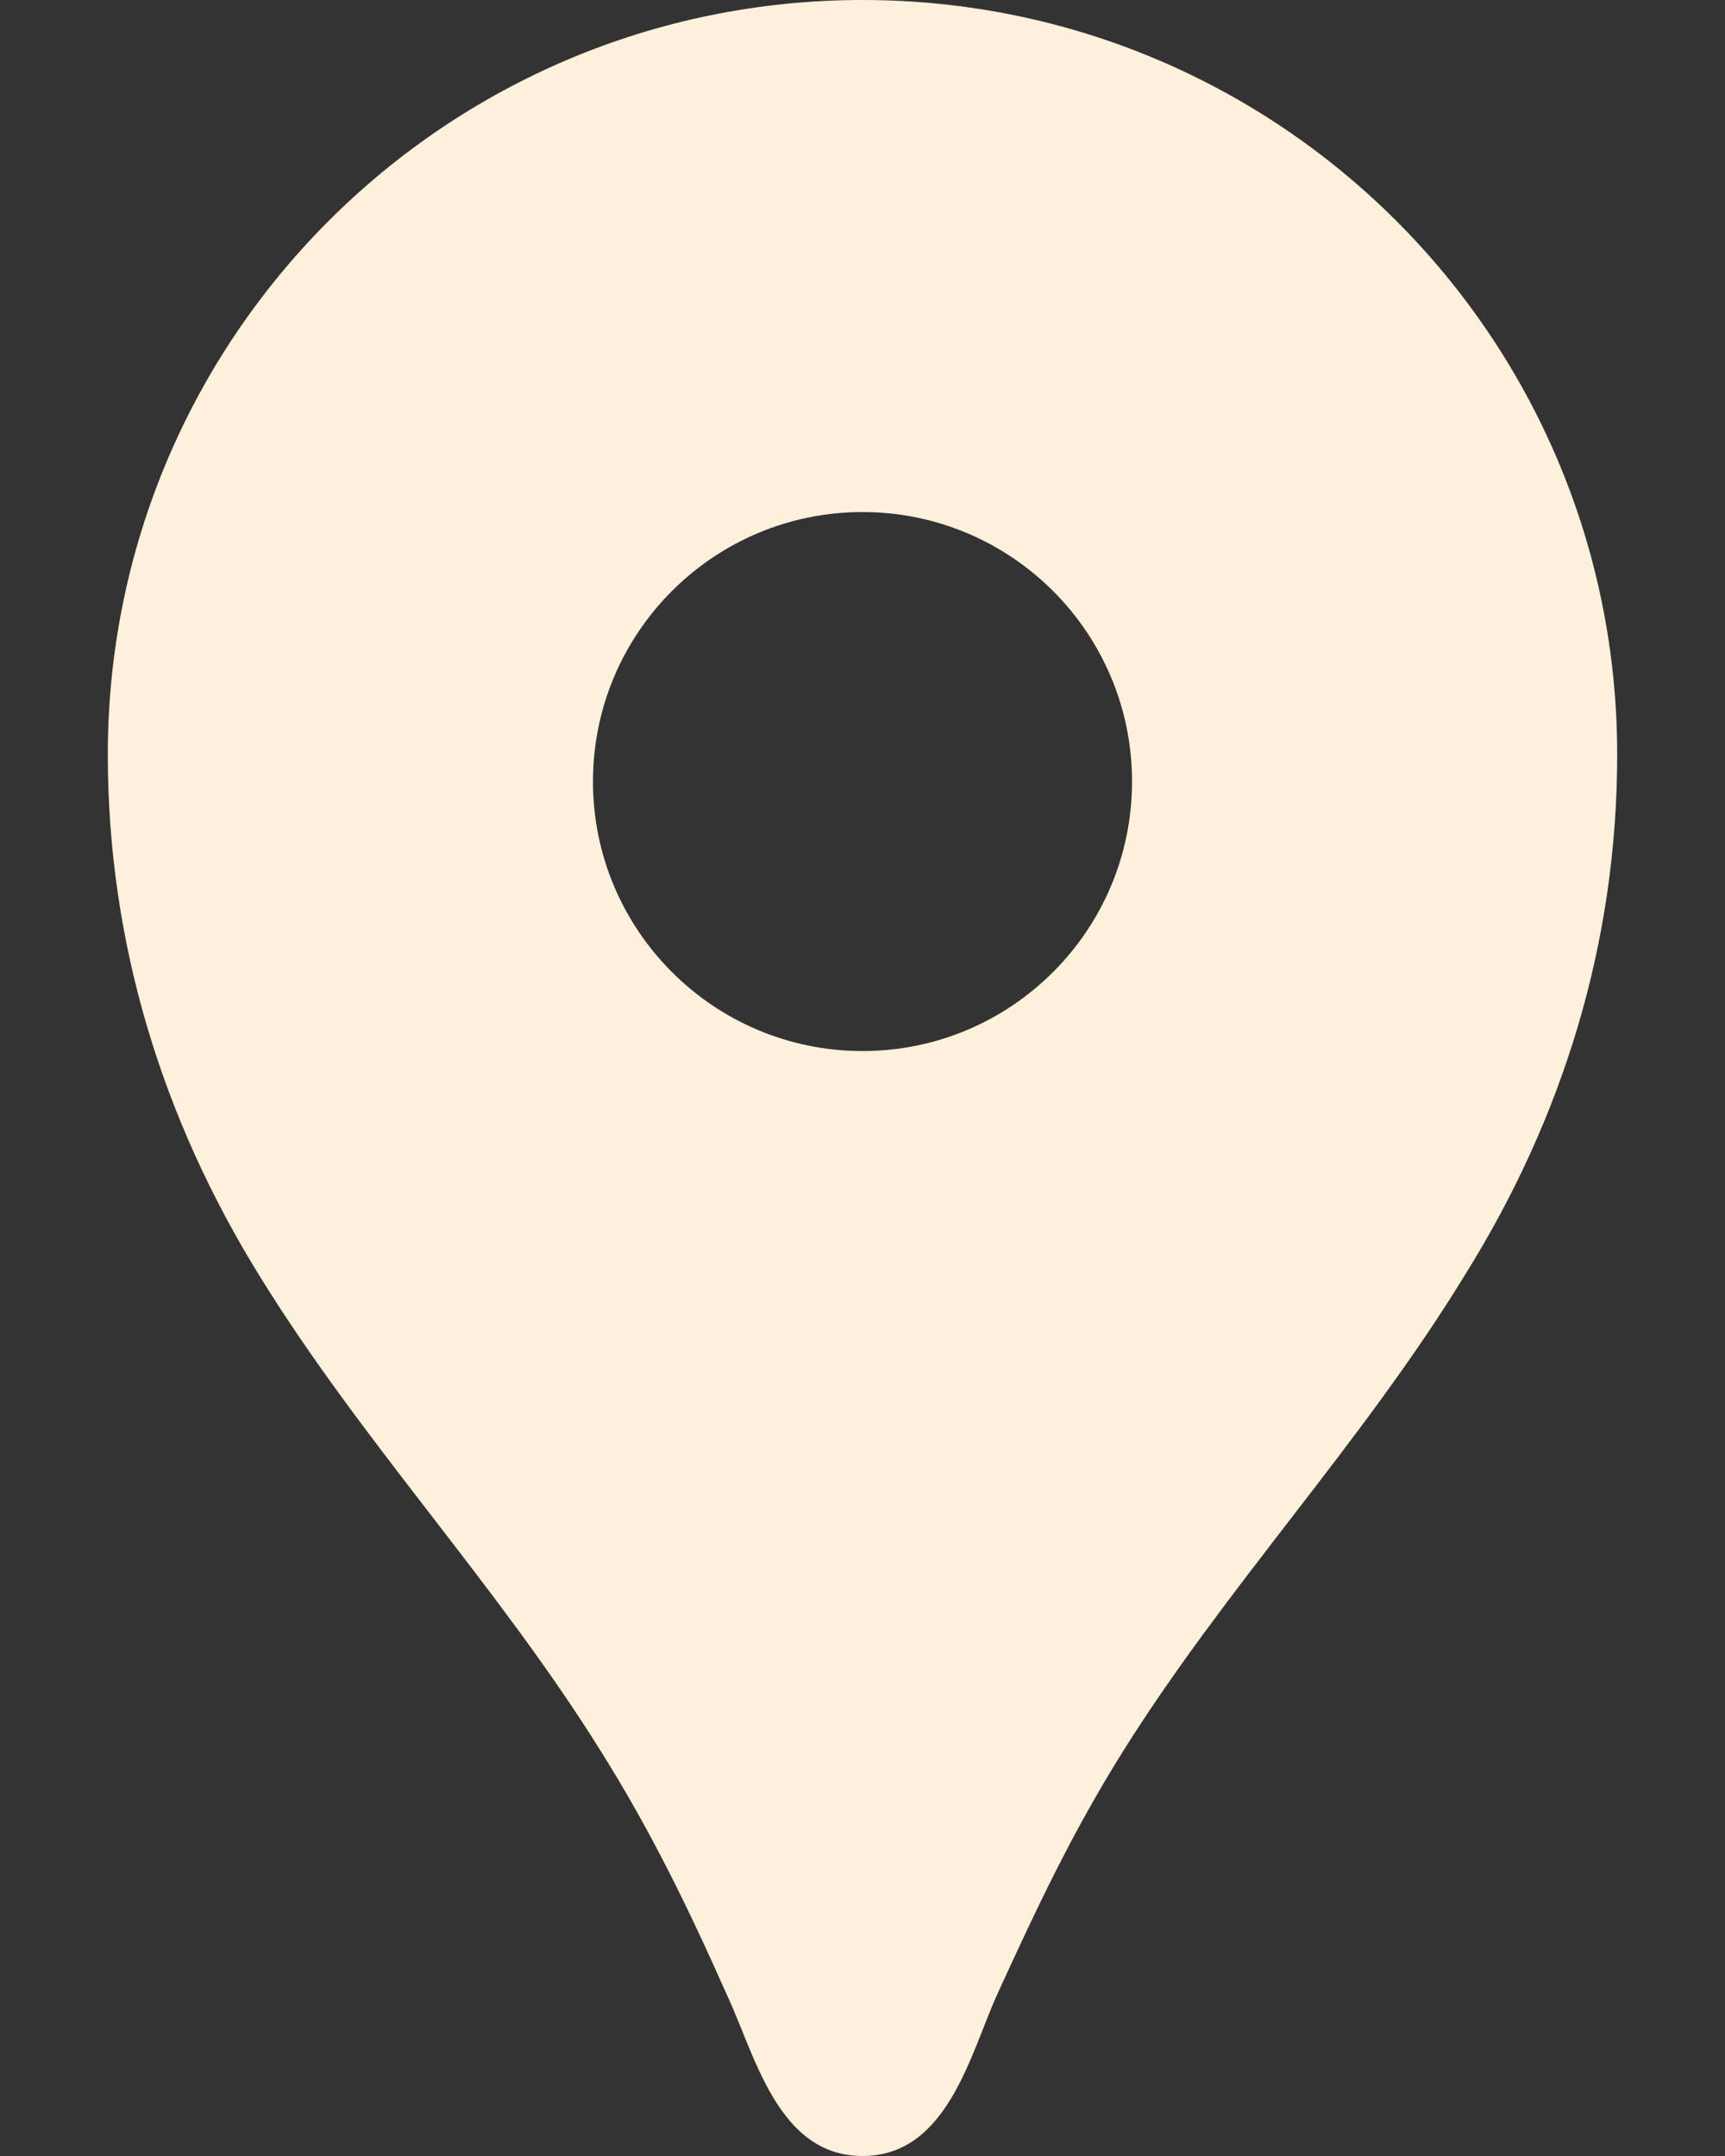<svg width="8" height="10" viewBox="0 0 8 10" fill="none" xmlns="http://www.w3.org/2000/svg">
<rect x="0" y="0" width="8" height="10" fill="#333333" stroke="none"/>
<path d="M4 0C2.065 0 0.5 1.565 0.5 3.5C0.5 4.37 0.75 5.185 1.205 5.92C1.68 6.69 2.305 7.35 2.785 8.12C3.02 8.495 3.19 8.845 3.37 9.25C3.5 9.525 3.605 10 4 10C4.395 10 4.5 9.525 4.625 9.25C4.81 8.845 4.975 8.495 5.21 8.12C5.69 7.355 6.315 6.695 6.79 5.92C7.25 5.185 7.5 4.37 7.5 3.5C7.5 1.565 5.935 0 4 0ZM4 4.875C3.31 4.875 2.75 4.315 2.75 3.625C2.75 2.935 3.31 2.375 4 2.375C4.69 2.375 5.25 2.935 5.25 3.625C5.25 4.315 4.69 4.875 4 4.875Z" fill="#FFF0DC"/>
</svg>
